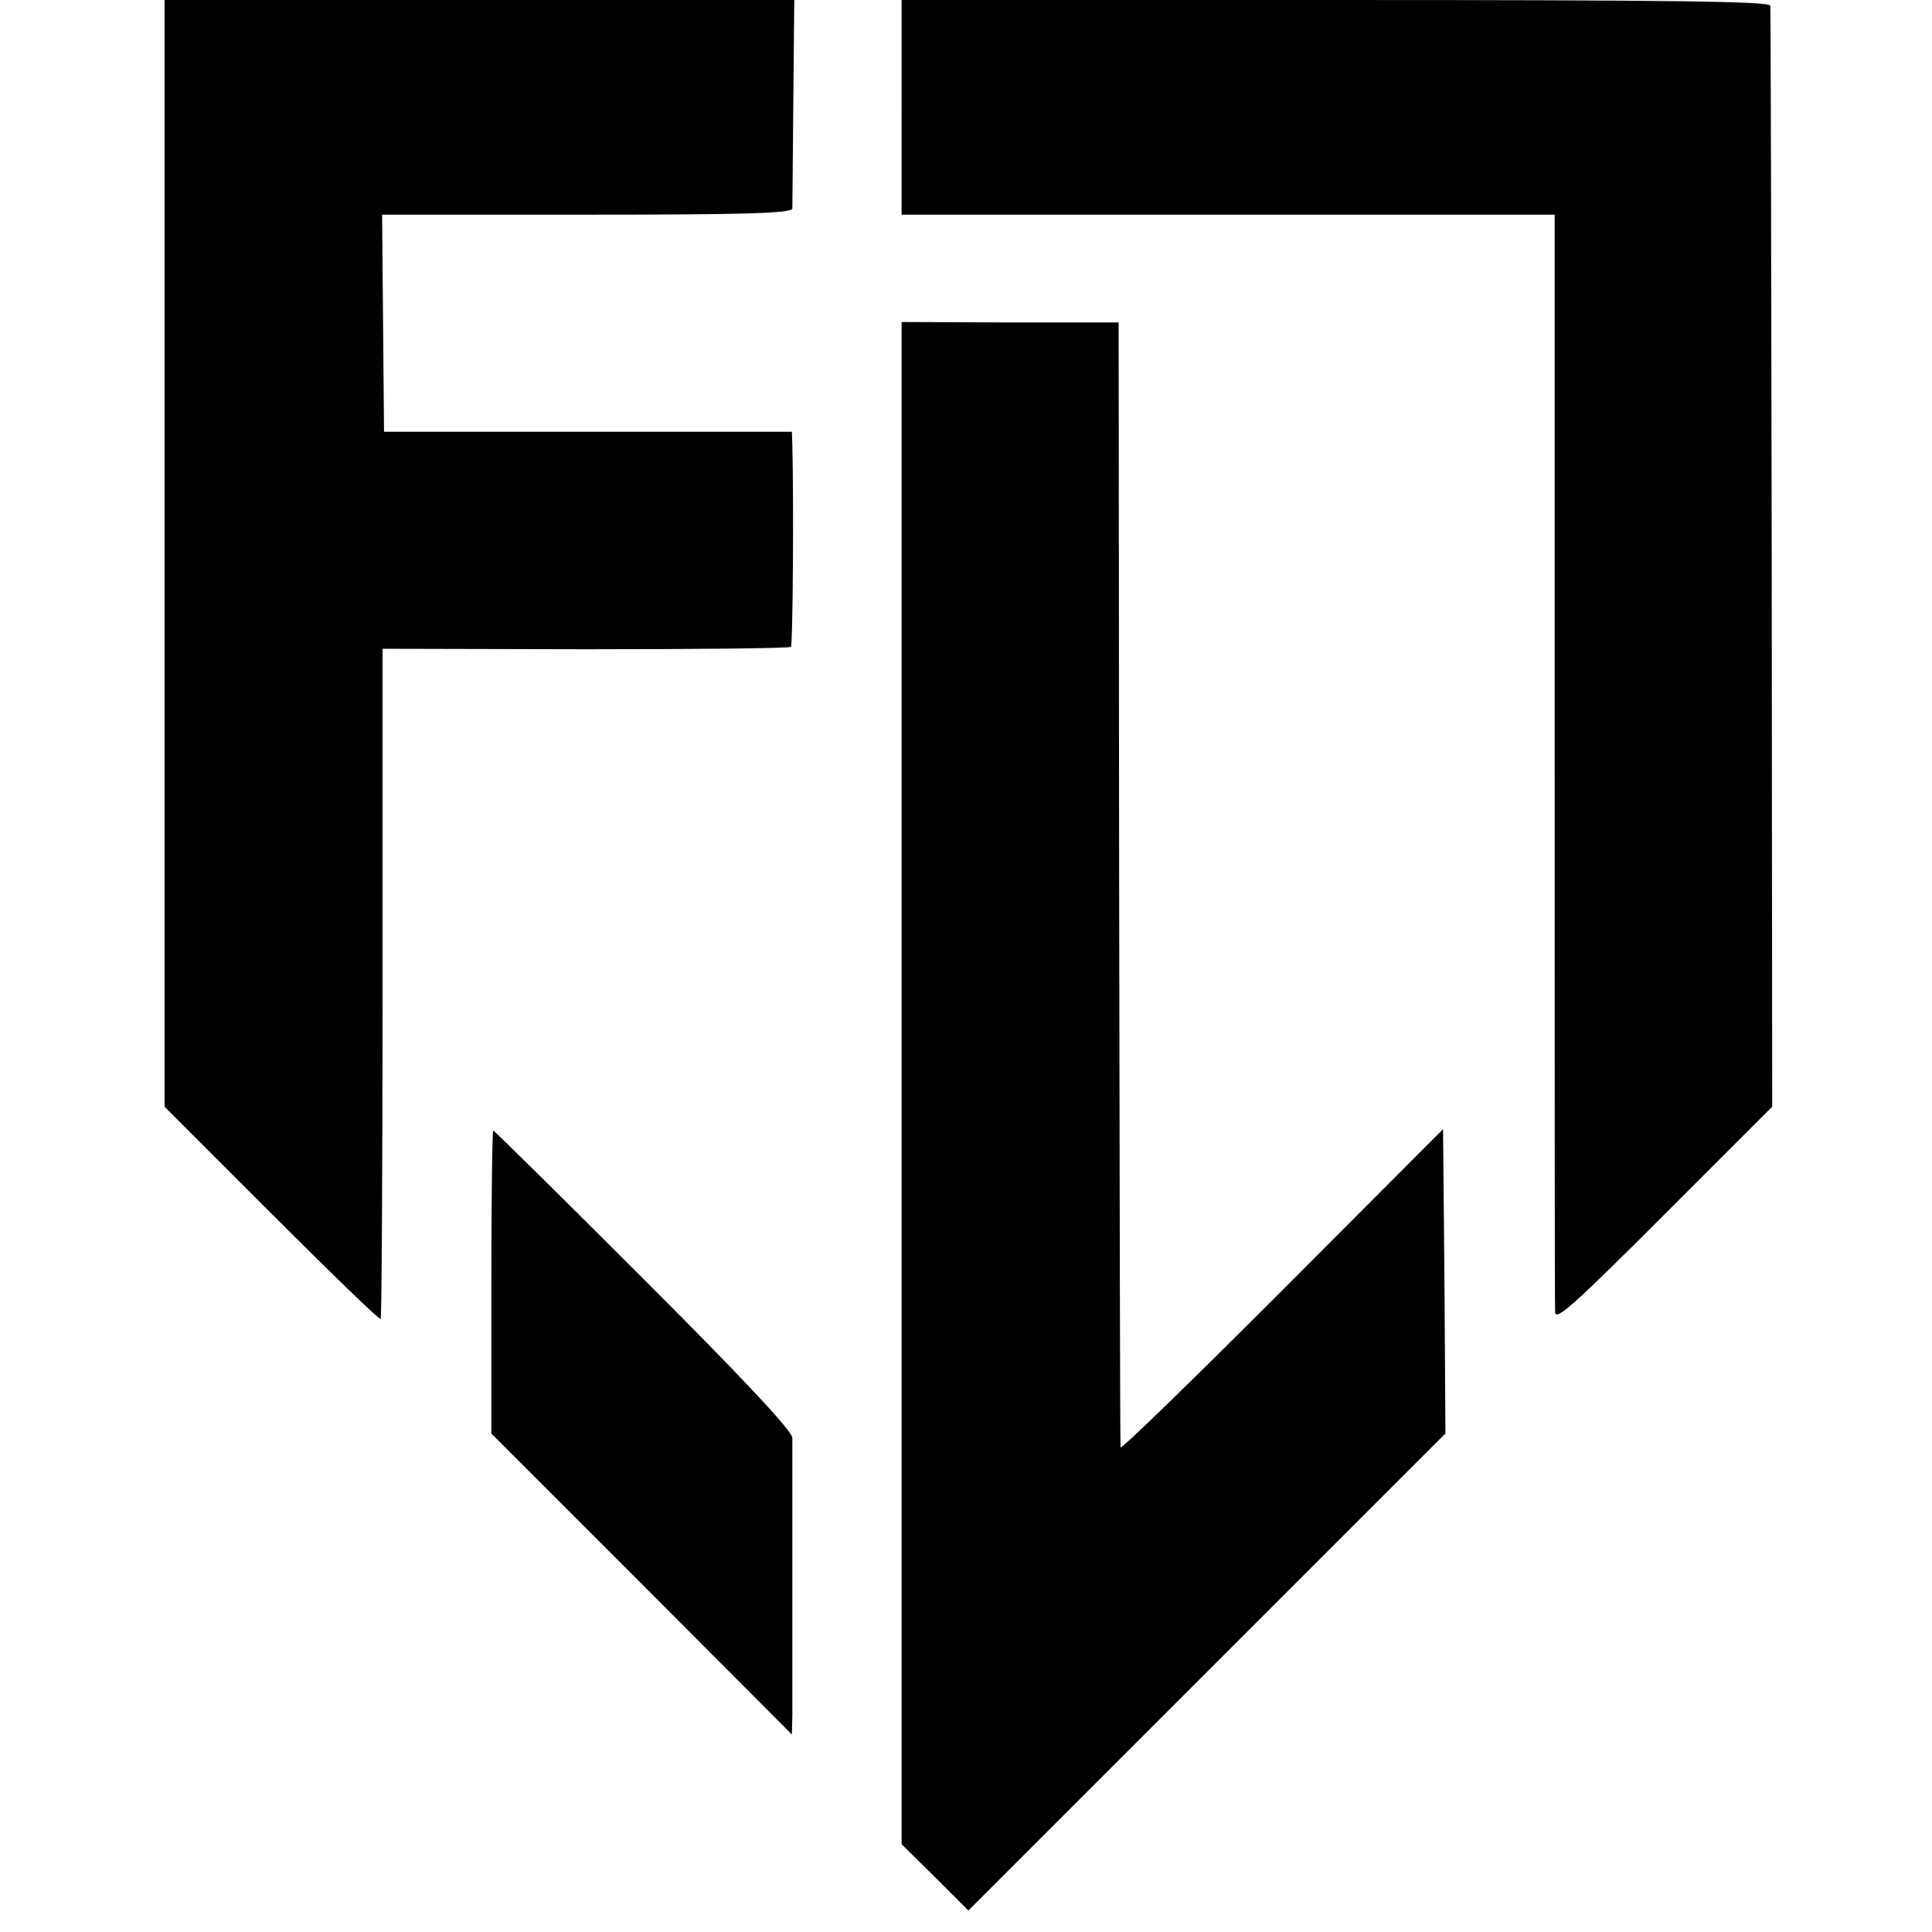 <?xml version="1.0" standalone="no"?>
<!DOCTYPE svg PUBLIC "-//W3C//DTD SVG 20010904//EN"
 "http://www.w3.org/TR/2001/REC-SVG-20010904/DTD/svg10.dtd">
<svg version="1.0" xmlns="http://www.w3.org/2000/svg"
 width="405pt" height="405pt" viewBox="0 0 405 405"
 preserveAspectRatio="xMidYMid meet">
<g transform="translate(0,405) scale(0.1,-0.1)"
fill="#000000" stroke="none">
<path d="M345 2890 l0 -1160 225 -225 c123 -123 226 -223 228 -220 2 2 4 319
4 704 l0 701 425 -1 c234 0 428 2 431 5 4 5 6 299 3 421 l-1 30 -428 0 -427 0
-2 228 -2 227 430 0 c336 0 429 3 430 13 0 6 1 108 2 225 l2 212 -660 0 -660
0 0 -1160z"/>
<path d="M1890 3825 l0 -225 684 0 685 0 0 -1137 c0 -626 0 -1149 1 -1163 0
-21 38 13 228 203 l227 227 -1 1147 c-1 632 -2 1154 -3 1161 -1 9 -190 12
-911 12 l-910 0 0 -225z"/>
<path d="M1890 1780 l0 -1596 70 -69 70 -70 500 500 500 500 -2 319 -3 319
-337 -338 c-186 -186 -338 -334 -339 -329 -1 5 -2 537 -3 1183 l-1 1175 -228
0 -227 1 0 -1595z"/>
<path d="M1030 1363 l0 -318 315 -315 315 -316 1 41 c0 57 0 556 0 581 -1 15
-104 125 -312 333 -171 171 -313 311 -315 311 -2 0 -4 -143 -4 -317z"/>
</g>
</svg>
